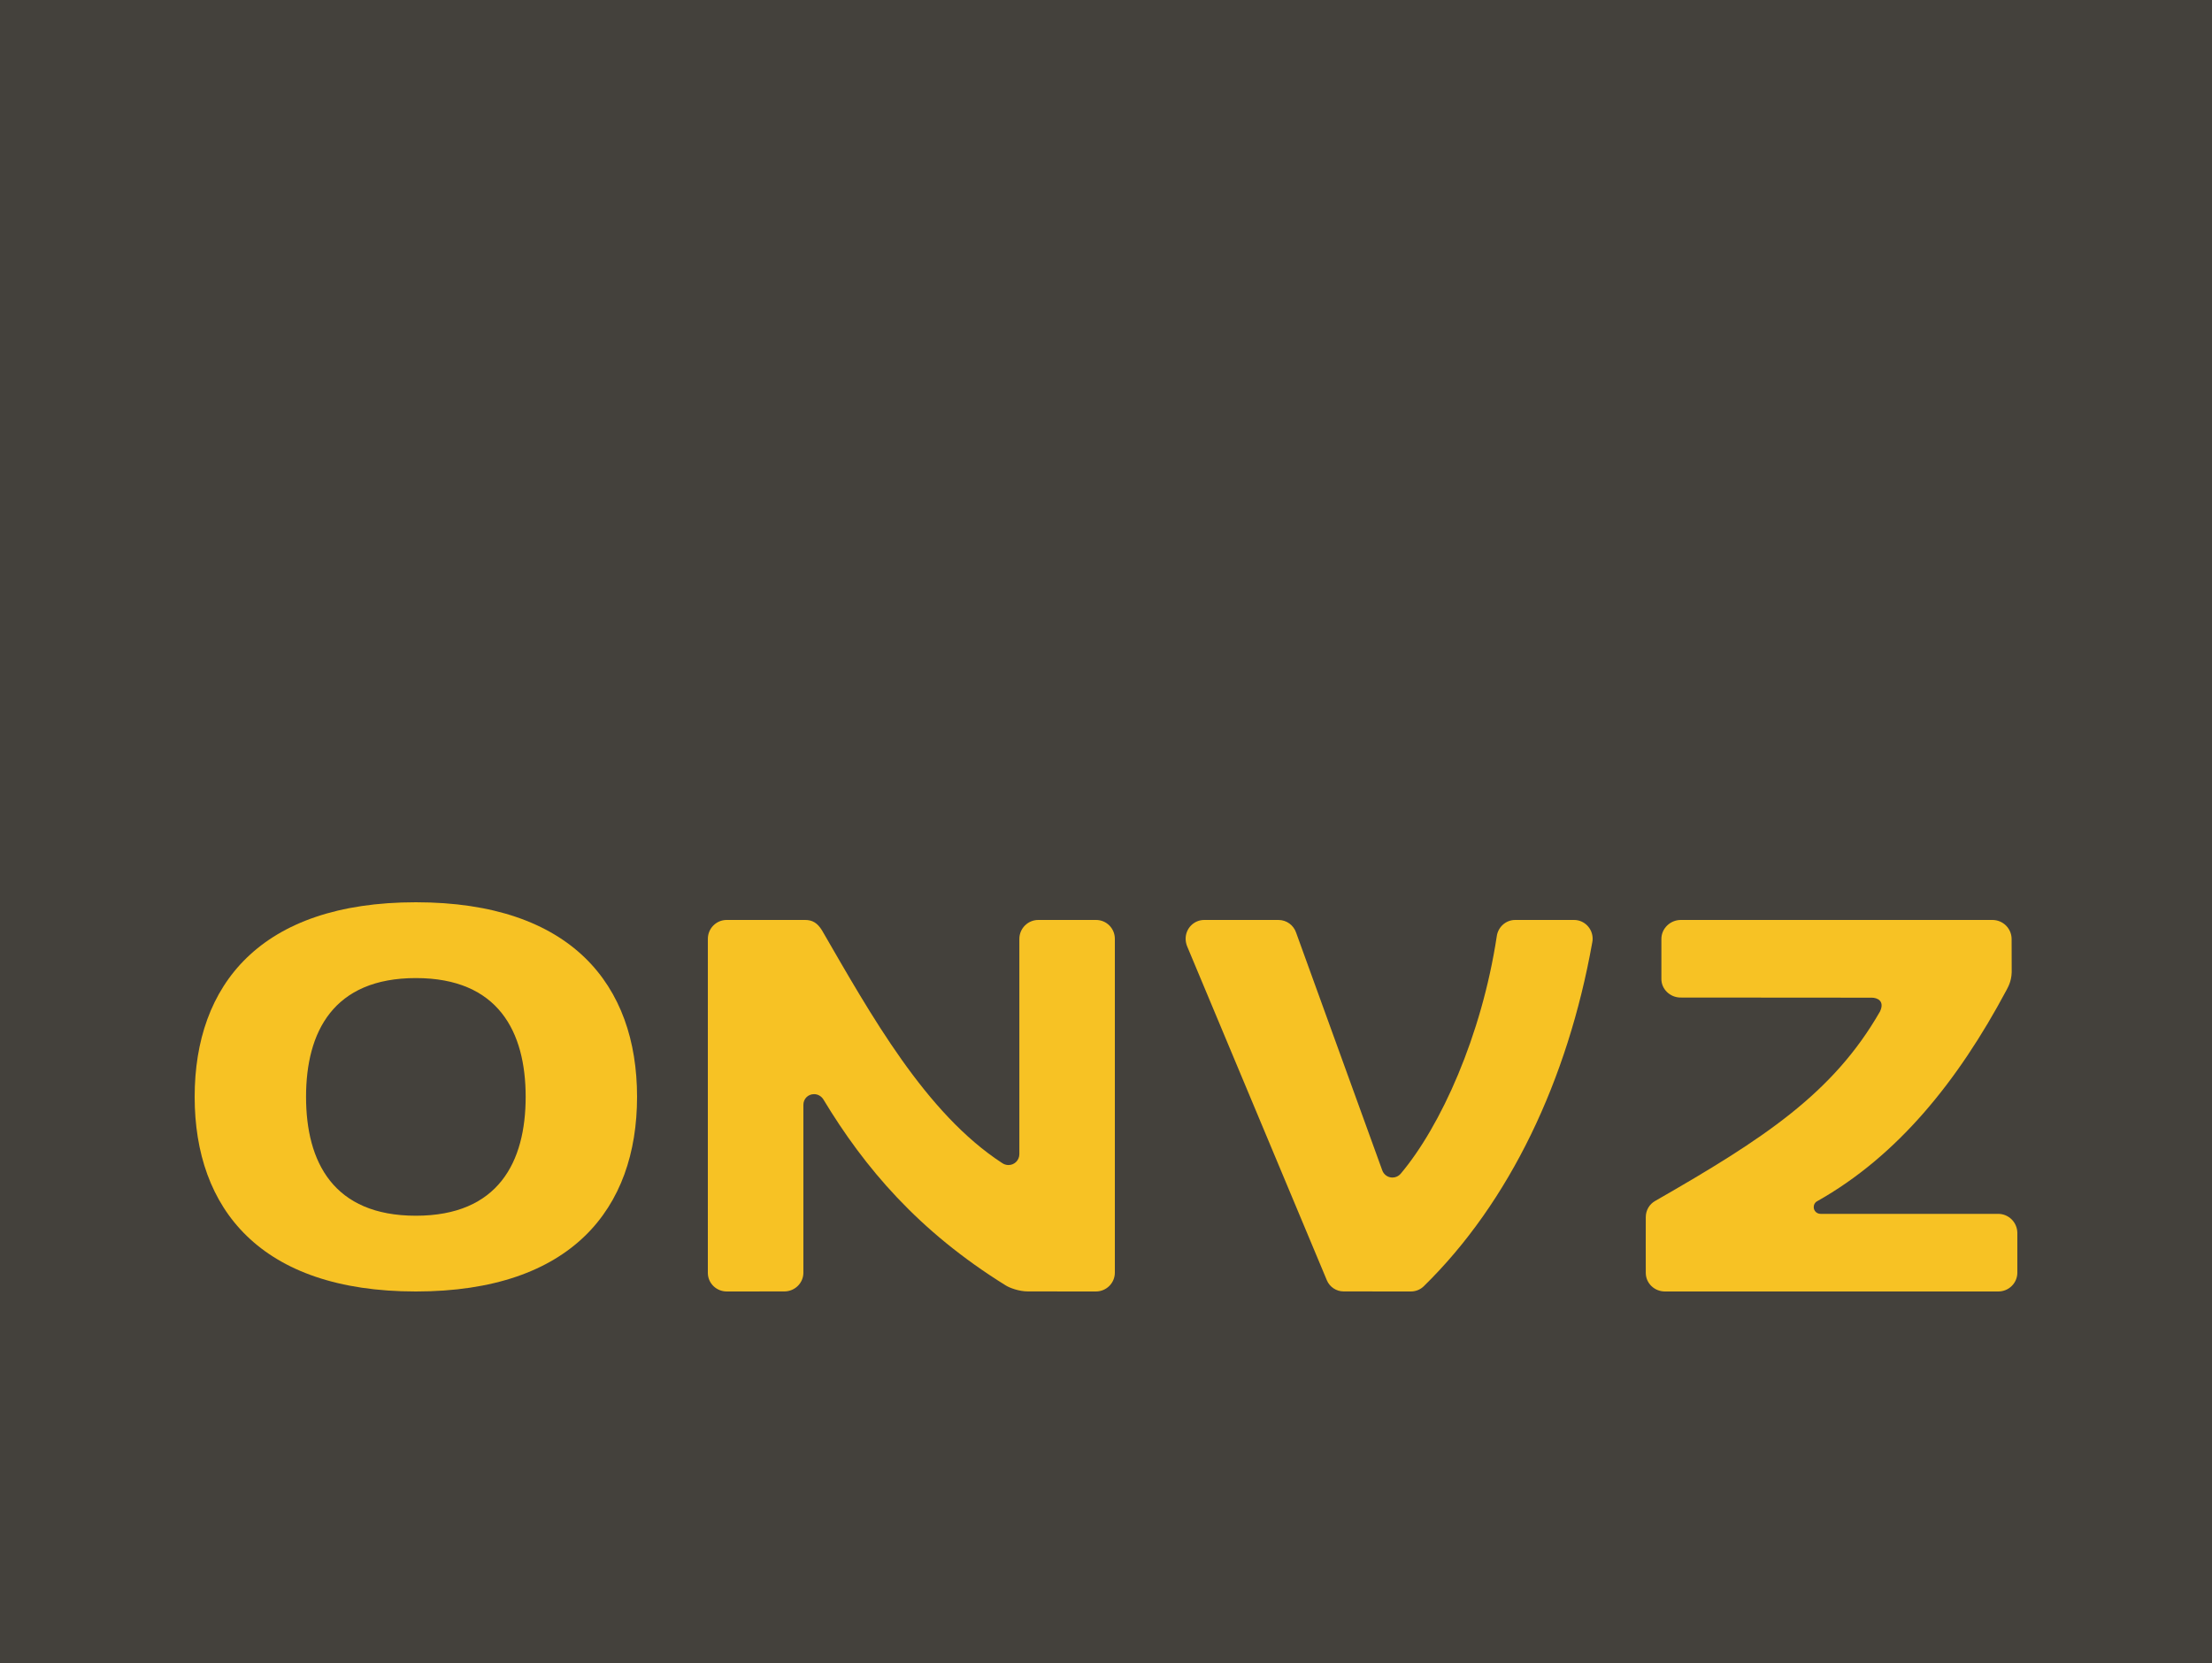 <?xml version="1.0" encoding="UTF-8"?>
<svg width="125px" height="94px" viewBox="0 0 125 94" version="1.1" xmlns="http://www.w3.org/2000/svg" xmlns:xlink="http://www.w3.org/1999/xlink">
    <!-- Generator: Sketch 50.2 (55047) - http://www.bohemiancoding.com/sketch -->
    <title>onvz-logo</title>
    <desc>Created with Sketch.</desc>
    <defs></defs>
    <g id="Page-1" stroke="none" stroke-width="1" fill="none" fill-rule="evenodd">
        <rect id="ONVZ-Logo-Background" fill="#44413C" x="0" y="0" width="125" height="94"></rect>
        <g id="Group" transform="translate(11, 51)" fill="#F7C224">
            <path d="M0,10.997 C0,17.31 3.701,22 12.5,22 C21.297,22 25,17.31 25,10.997 C25,4.685 21.297,0 12.5,0 C3.701,0 0,4.685 0,10.997 Z M6.295,10.997 C6.295,7.325 7.837,4.285 12.5,4.285 C17.164,4.285 18.705,7.325 18.705,10.997 C18.705,14.678 17.164,17.718 12.5,17.718 C7.837,17.718 6.295,14.678 6.295,10.997 Z" id="Fill-8"></path>
            <path d="M46.604,14.233 C46.604,14.578 46.332,14.853 45.989,14.853 C45.861,14.853 45.731,14.811 45.637,14.744 C41.302,11.927 38.21,6.355 35.45,1.587 C35.196,1.174 34.912,1 34.502,1 L30.065,1 C29.474,1 29.001,1.481 29.001,2.067 L29,20.966 C29.012,21.544 29.488,22 30.072,22 L33.324,21.997 C33.913,21.997 34.399,21.525 34.399,20.94 L34.399,11.45 C34.399,11.113 34.659,10.846 35.004,10.846 C35.223,10.846 35.418,10.966 35.529,11.144 C37.851,14.994 40.899,18.598 45.838,21.66 C46.052,21.795 46.585,21.997 47.084,21.997 L50.928,22 C51.519,22 52,21.525 52,20.935 L52,2.067 C52,1.478 51.529,1 50.938,1 L47.673,1 C47.084,1 46.604,1.481 46.604,2.072 L46.604,14.233" id="Fill-9"></path>
            <path d="M68.146,15.352 C68.036,15.48 67.868,15.56 67.687,15.56 C67.421,15.56 67.197,15.391 67.113,15.157 L62.241,1.711 C62.098,1.296 61.709,1 61.242,1 L57.048,1 C56.47,1 56,1.477 56,2.061 C56,2.205 56.032,2.361 56.085,2.49 L63.985,21.377 C64.14,21.74 64.509,21.997 64.931,21.997 L68.726,22 C69.011,22 69.268,21.889 69.456,21.705 C74.303,16.964 77.593,10.053 78.978,2.272 C78.993,2.202 79,2.139 79,2.063 C79,1.477 78.529,1 77.952,1 L74.623,1 C74.084,1 73.646,1.411 73.58,1.936 C72.726,7.549 70.421,12.655 68.146,15.352" id="Fill-10"></path>
            <path d="M82.542,16.877 C88.67,13.365 92.587,10.802 95.239,6.173 C95.524,5.567 95.072,5.393 94.771,5.393 L83.968,5.385 C83.373,5.385 82.871,4.904 82.885,4.313 L82.885,2.072 C82.885,1.485 83.383,1 83.983,1 L101.589,1 C102.188,1 102.666,1.477 102.676,2.061 L102.681,3.952 C102.666,4.511 102.444,4.844 102.376,4.985 C99.638,10.114 96.232,14.34 91.687,16.899 C91.557,16.968 91.494,17.091 91.494,17.232 C91.494,17.445 91.667,17.612 91.88,17.612 L101.913,17.612 C102.514,17.612 102.989,18.091 103,18.684 L103,20.935 C103,21.527 102.514,22 101.926,22 L83.091,22 C82.491,22 82.003,21.537 82.003,20.944 C82.003,20.944 81.997,17.798 82.003,17.798 C82.003,17.409 82.208,17.062 82.542,16.877" id="Fill-11"></path>
        </g>
    </g>
</svg>